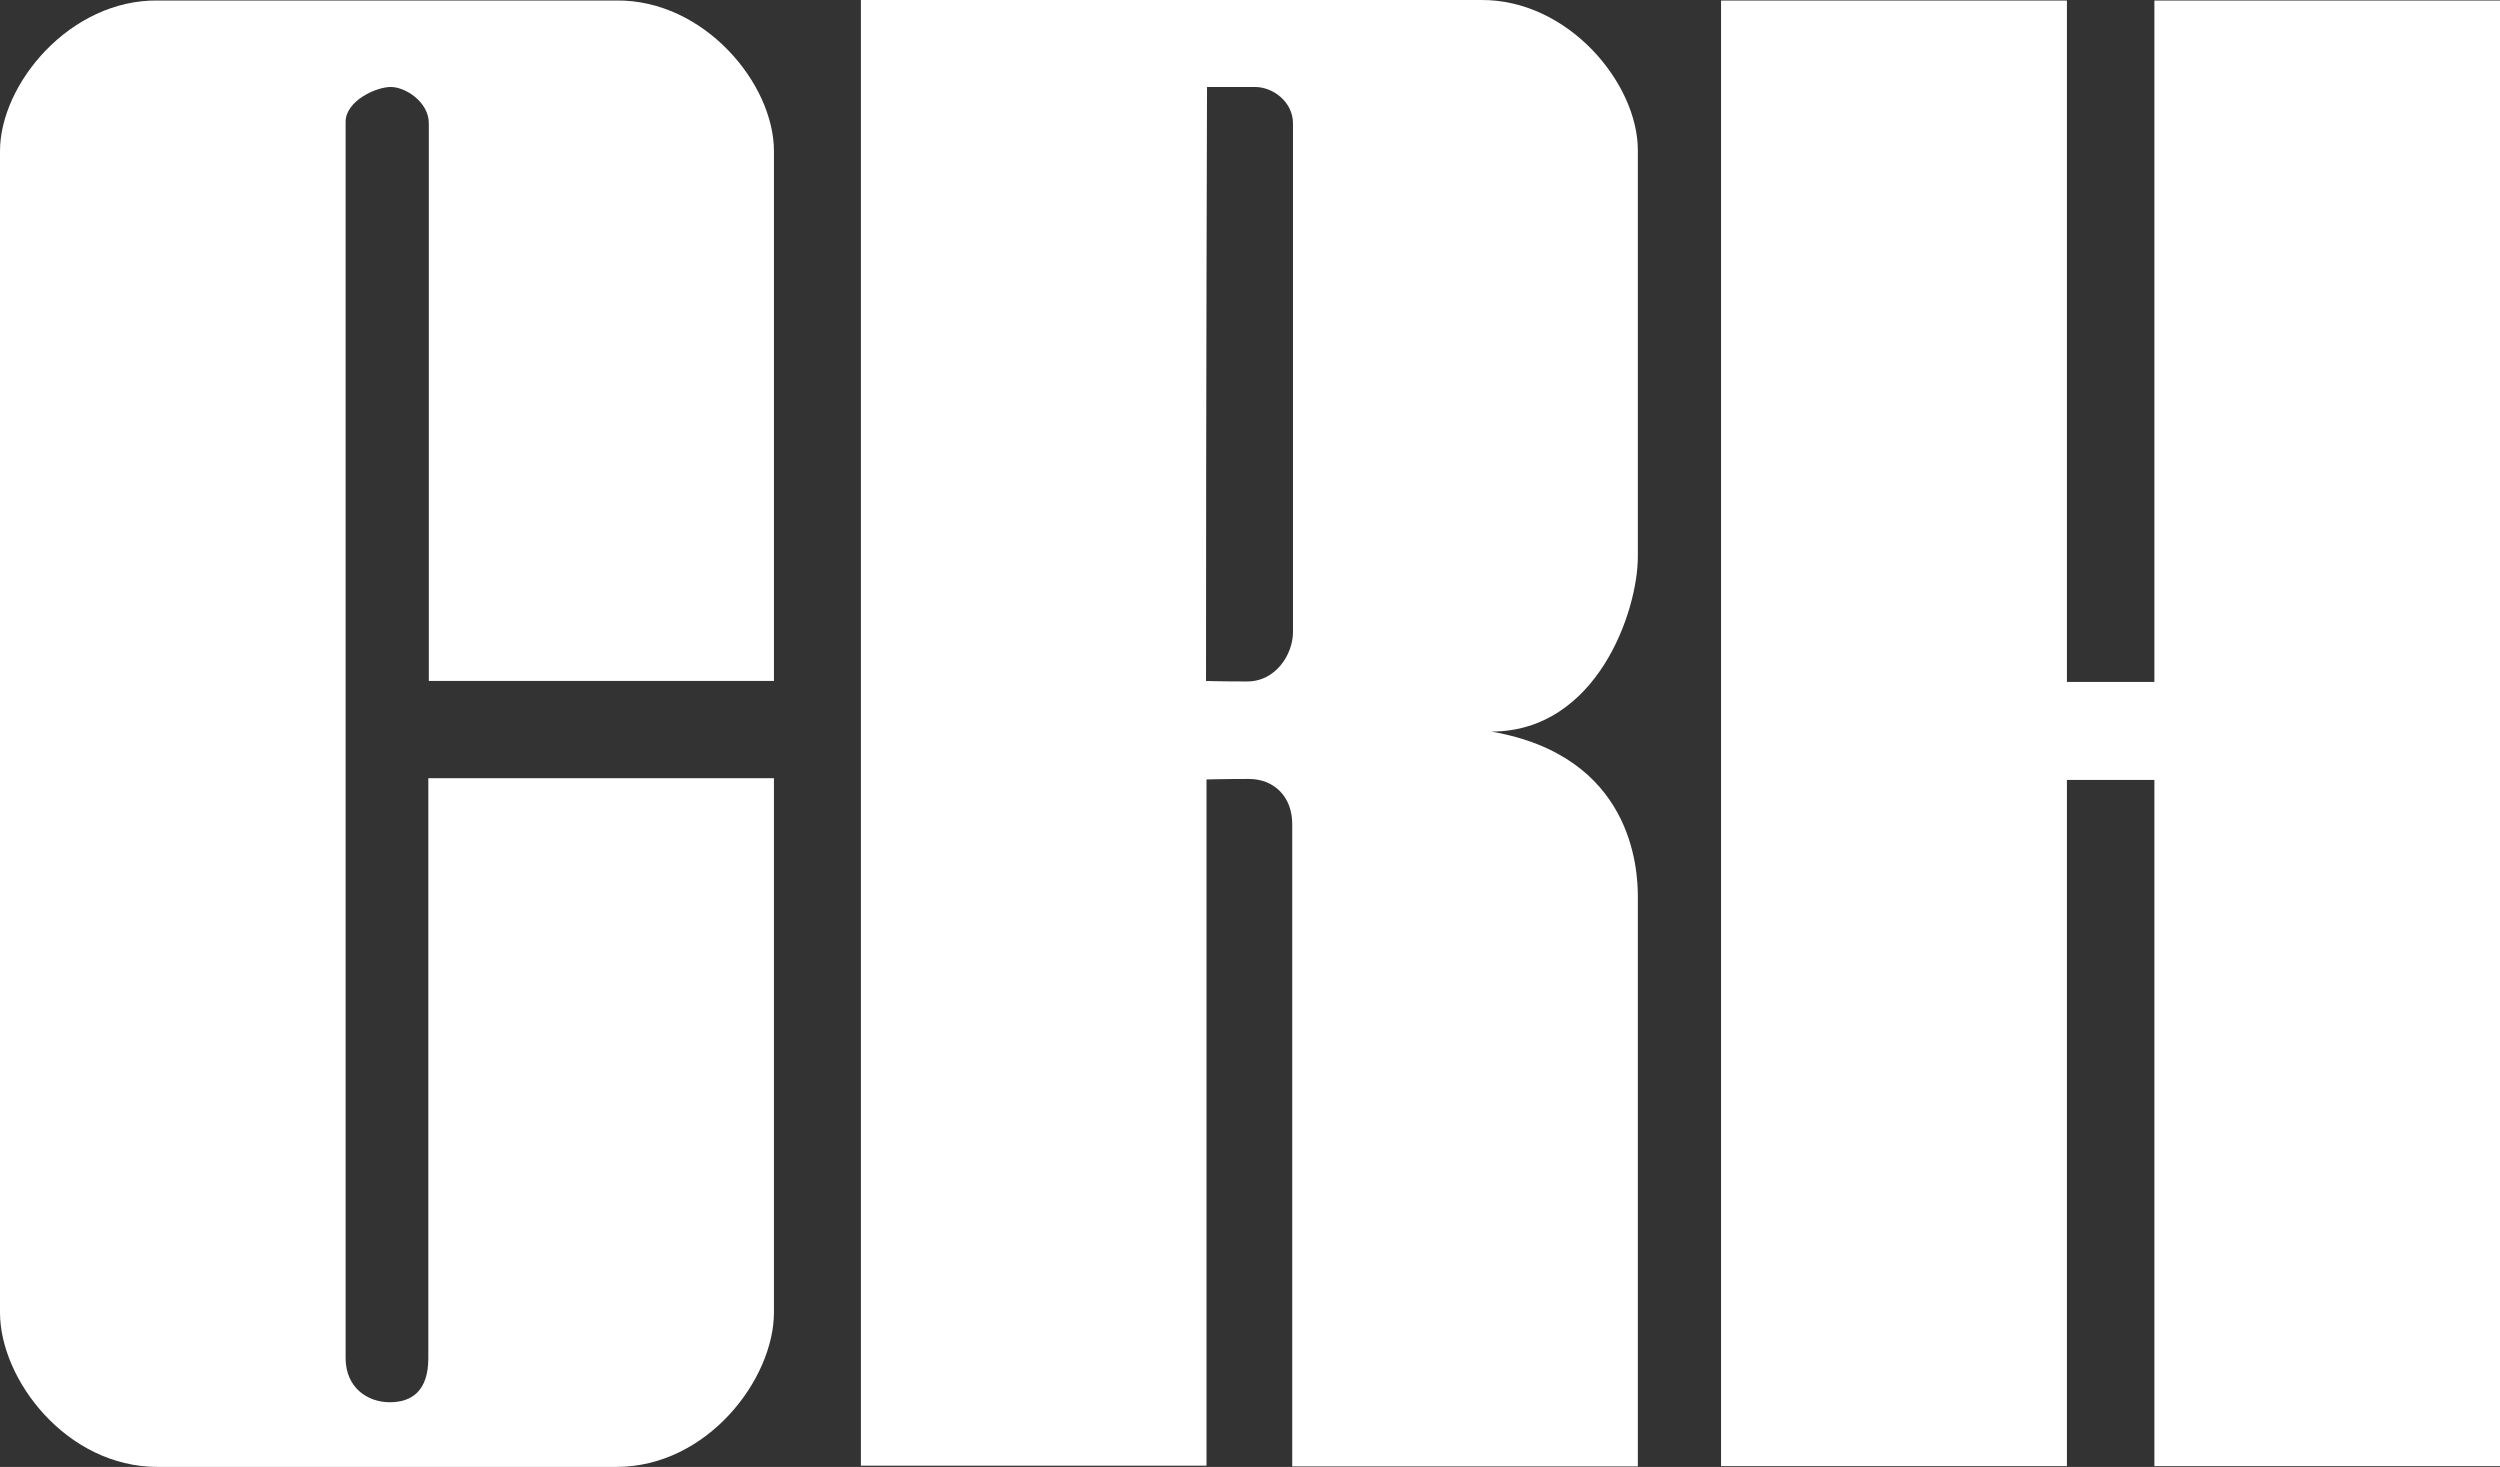 <?xml version="1.0" encoding="UTF-8"?><svg id="Layer_2" xmlns="http://www.w3.org/2000/svg" viewBox="0 0 99.75 58.53"><rect x="0" y="0" width="99.75" height="58.53" fill="#333333" stroke="none"/><defs><style>.cls-1{fill:#fff;}</style></defs><g id="Layer_1-2"><path class="cls-1" d="M30.88,31.1v21.27c0,2.65-2.65,6.16-6.29,6.16H6.29c-3.64,0-6.29-3.49-6.29-6.16V6.03C0,3.34,2.8-.02,6.29.02h18.3c3.49-.04,6.29,3.3,6.29,6.01v21.14h-13.77V4.92c0-.85-.93-1.45-1.52-1.45s-1.8.56-1.8,1.39v49.33c0,1.17.87,1.76,1.76,1.76s1.54-.46,1.54-1.76v-23.14h13.79v.04Z"/><path class="cls-1" d="M48.12,27.17c0-11.3.04-23.7.04-23.7h1.91c.74,0,1.52.61,1.52,1.45v20.3c0,.89-.69,1.97-1.82,1.97s-1.65-.02-1.65-.02h0ZM48.14,31.1s.72-.02,1.69-.02,1.73.67,1.73,1.8v25.63h13.79v-22.73c0-1.13-.22-5.62-5.85-6.59,4.21,0,5.85-4.79,5.85-6.98V6.01C65.36,3.32,62.56-.04,59.07,0h-24.72v58.48h13.79v-27.41h0v.02Z"/><polygon class="cls-1" points="68.67 .02 68.67 58.5 82.47 58.5 82.47 31.12 85.96 31.12 85.96 58.5 99.75 58.5 99.75 .02 85.96 .02 85.96 27.21 82.47 27.21 82.47 .02 68.67 .02"/></g></svg>